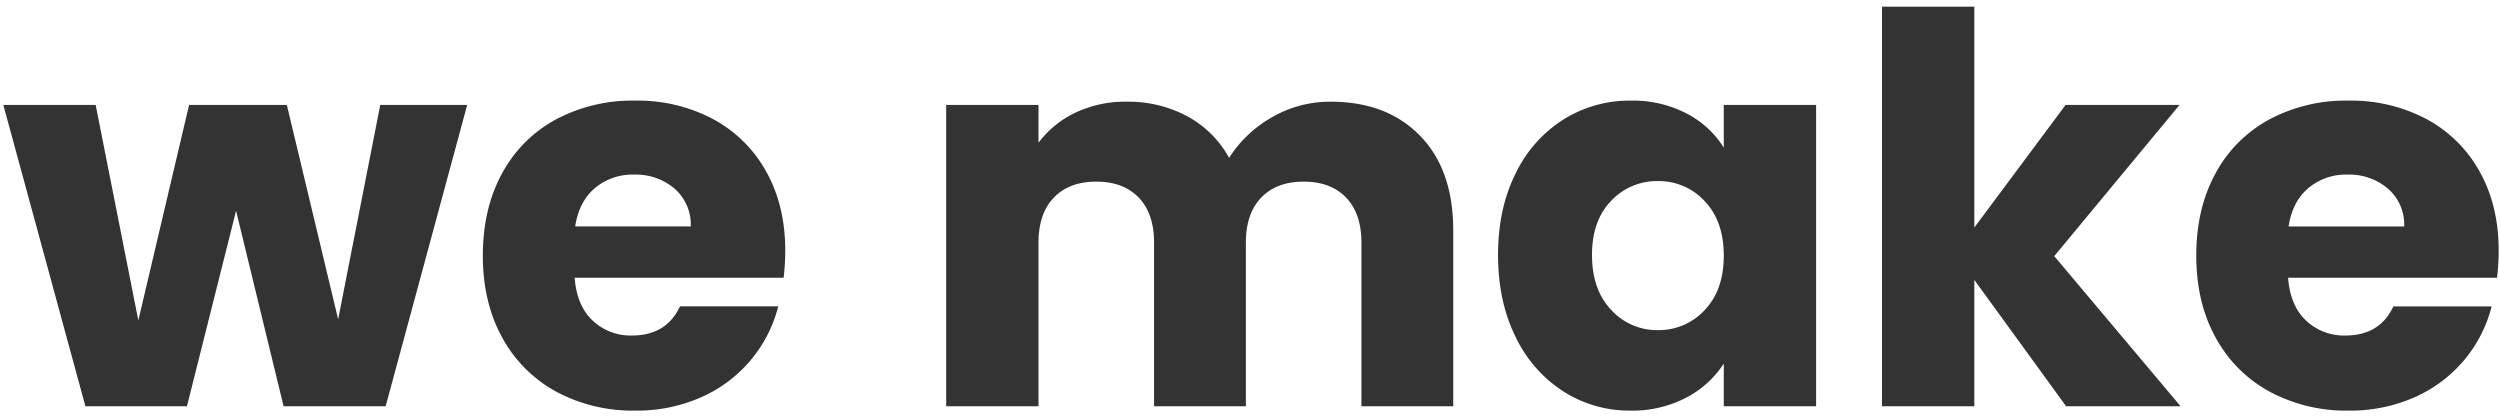 <?xml version="1.0" encoding="UTF-8"?>
<svg xmlns="http://www.w3.org/2000/svg" width="750" height="125" viewBox="0 0 750 125">
  <path d="M139.806-90.4,115.344,0H84.726L70.47-58.644,55.728,0H25.272L.648-90.4h27.7l12.8,64.638L56.376-90.4H85.7l15.39,64.314L113.724-90.4Zm95.418,43.74a70.72,70.72,0,0,1-.486,8.1H172.044q.648,8.424,5.427,12.879a16.58,16.58,0,0,0,11.745,4.455q10.368,0,14.418-8.748h29.484a40.459,40.459,0,0,1-8.181,16.038A40.959,40.959,0,0,1,210.114-2.754,47.612,47.612,0,0,1,190.188,1.3a48.486,48.486,0,0,1-23.652-5.67,40.33,40.33,0,0,1-16.2-16.2Q144.5-31.1,144.5-45.2t5.751-24.624a39.807,39.807,0,0,1,16.119-16.2,48.828,48.828,0,0,1,23.814-5.67,48.338,48.338,0,0,1,23.328,5.508A39.549,39.549,0,0,1,229.473-70.47Q235.224-60.264,235.224-46.656Zm-28.35-7.29a14.243,14.243,0,0,0-4.86-11.34,17.89,17.89,0,0,0-12.15-4.212,17.546,17.546,0,0,0-11.745,4.05q-4.779,4.05-5.913,11.5Zm191.97-37.422q16.848,0,26.811,10.206t9.963,28.35V0h-27.54V-49.086q0-8.748-4.617-13.527t-12.717-4.779q-8.1,0-12.717,4.779T373.41-49.086V0H345.87V-49.086q0-8.748-4.617-13.527t-12.717-4.779q-8.1,0-12.717,4.779T311.2-49.086V0H283.5V-90.4h27.7v11.34a29.652,29.652,0,0,1,11.016-8.991,34.634,34.634,0,0,1,15.39-3.321,37.436,37.436,0,0,1,18.225,4.374A31.357,31.357,0,0,1,368.388-74.52a36.414,36.414,0,0,1,12.8-12.15A34.579,34.579,0,0,1,398.844-91.368Zm50.22,46.008q0-13.932,5.265-24.462a39.273,39.273,0,0,1,14.337-16.2,37.429,37.429,0,0,1,20.25-5.67A34.787,34.787,0,0,1,505.683-87.8,28.64,28.64,0,0,1,516.78-77.6V-90.4h27.7V0h-27.7V-12.8A29.915,29.915,0,0,1,505.521-2.592,34.787,34.787,0,0,1,488.754,1.3a36.756,36.756,0,0,1-20.088-5.751,39.741,39.741,0,0,1-14.337-16.362Q449.064-31.428,449.064-45.36Zm67.716.162q0-10.368-5.751-16.362a18.685,18.685,0,0,0-14.013-5.994A18.808,18.808,0,0,0,483-61.641q-5.751,5.913-5.751,16.281T483-28.917a18.567,18.567,0,0,0,14.013,6.075,18.685,18.685,0,0,0,14.013-5.994Q516.78-34.83,516.78-45.2ZM619.488,0l-27.54-37.908V0h-27.7V-119.88h27.7v66.258L619.326-90.4h34.182l-37.584,45.36L653.832,0ZM749.25-46.656a70.723,70.723,0,0,1-.486,8.1H686.07q.648,8.424,5.427,12.879a16.58,16.58,0,0,0,11.745,4.455q10.368,0,14.418-8.748h29.484a40.459,40.459,0,0,1-8.181,16.038A40.959,40.959,0,0,1,724.14-2.754,47.612,47.612,0,0,1,704.214,1.3a48.486,48.486,0,0,1-23.652-5.67,40.33,40.33,0,0,1-16.2-16.2Q658.53-31.1,658.53-45.2t5.751-24.624a39.808,39.808,0,0,1,16.119-16.2,48.828,48.828,0,0,1,23.814-5.67,48.338,48.338,0,0,1,23.328,5.508A39.549,39.549,0,0,1,743.5-70.47Q749.25-60.264,749.25-46.656Zm-28.35-7.29a14.243,14.243,0,0,0-4.86-11.34A17.89,17.89,0,0,0,703.89-69.5a17.546,17.546,0,0,0-11.745,4.05q-4.779,4.05-5.913,11.5Z" transform="translate(0.352 121.88)" fill="#333"></path>
  <rect width="750" height="125" fill="none"></rect>
</svg>
